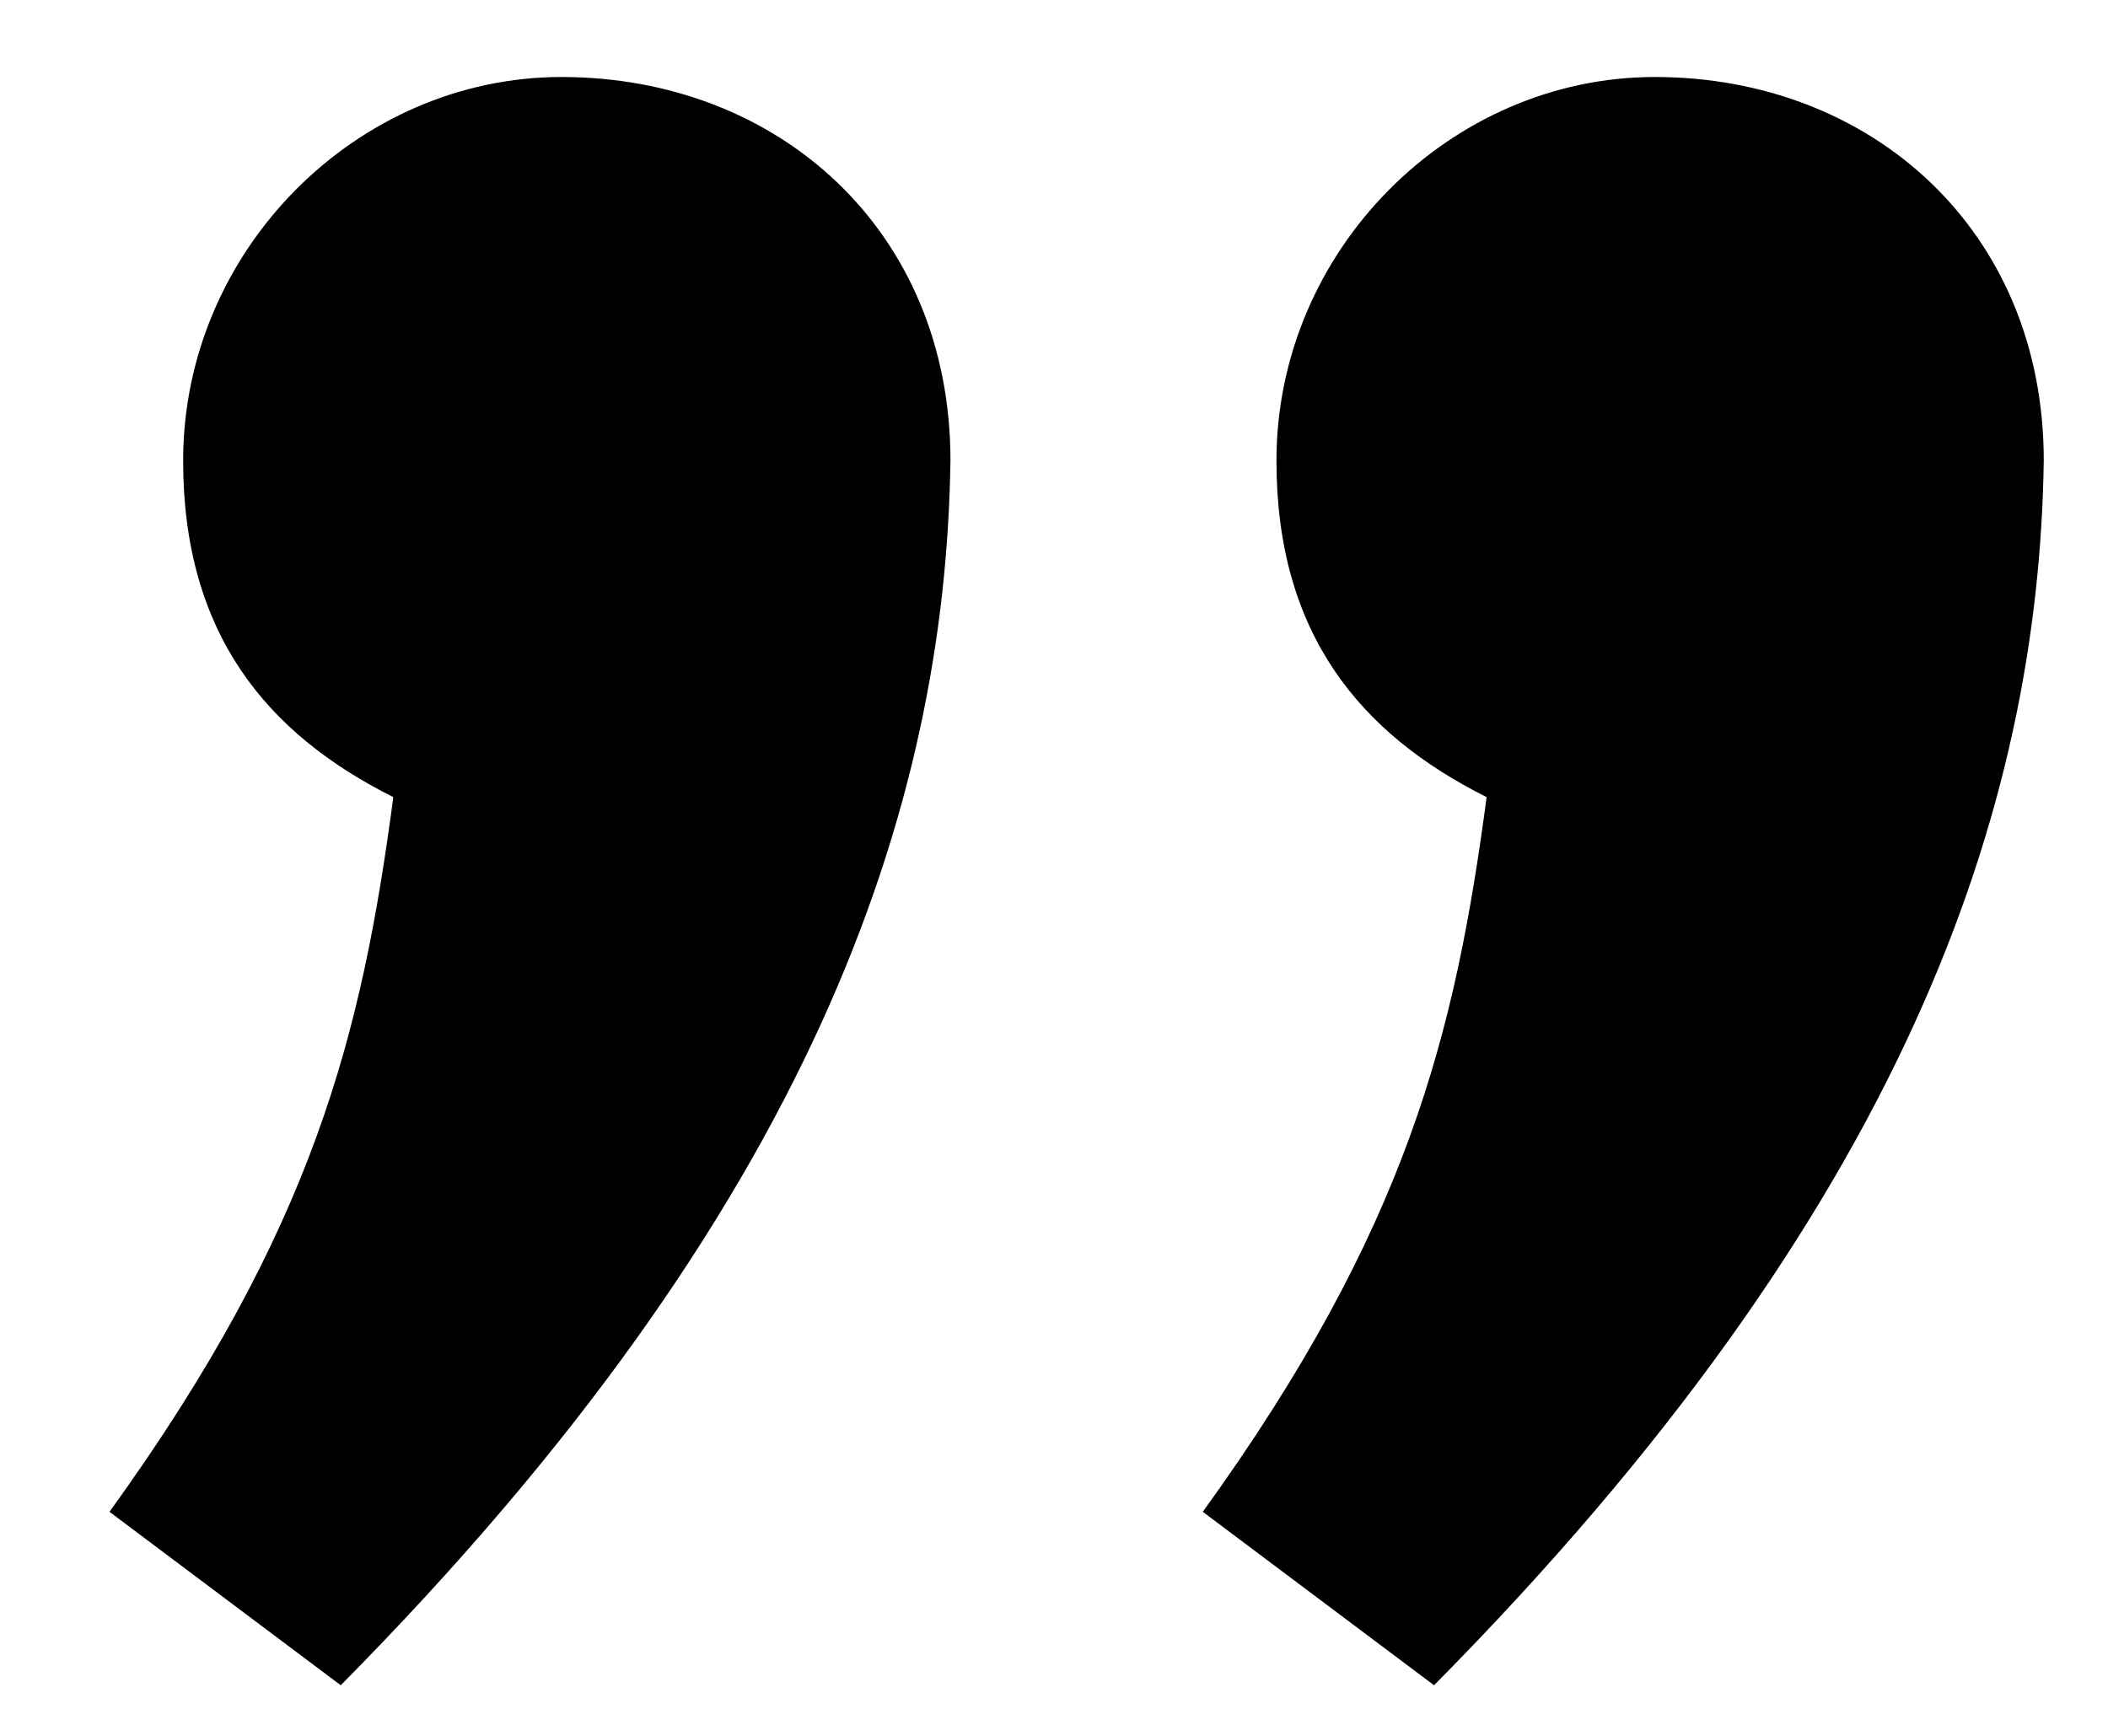 <?xml version="1.0" encoding="utf-8"?><svg width="17" height="14" viewBox="0 0 17 14" fill="none" xmlns="http://www.w3.org/2000/svg">
<path d="M11.565 13.592C15.38 9.735 16.44 6.513 16.482 3.716C16.482 1.851 15.084 0.621 13.346 0.621C11.693 0.621 10.294 2.02 10.294 3.716C10.294 5.114 10.972 5.92 11.989 6.429C11.735 8.336 11.353 9.904 9.7 12.193L11.565 13.592ZM2.748 13.592C6.563 9.735 7.623 6.513 7.665 3.716C7.665 1.85 6.267 0.621 4.529 0.621C2.876 0.621 1.477 2.02 1.477 3.716C1.477 5.114 2.155 5.92 3.172 6.429C2.918 8.336 2.536 9.904 0.883 12.193L2.748 13.592Z" fill="black"/>
</svg>
